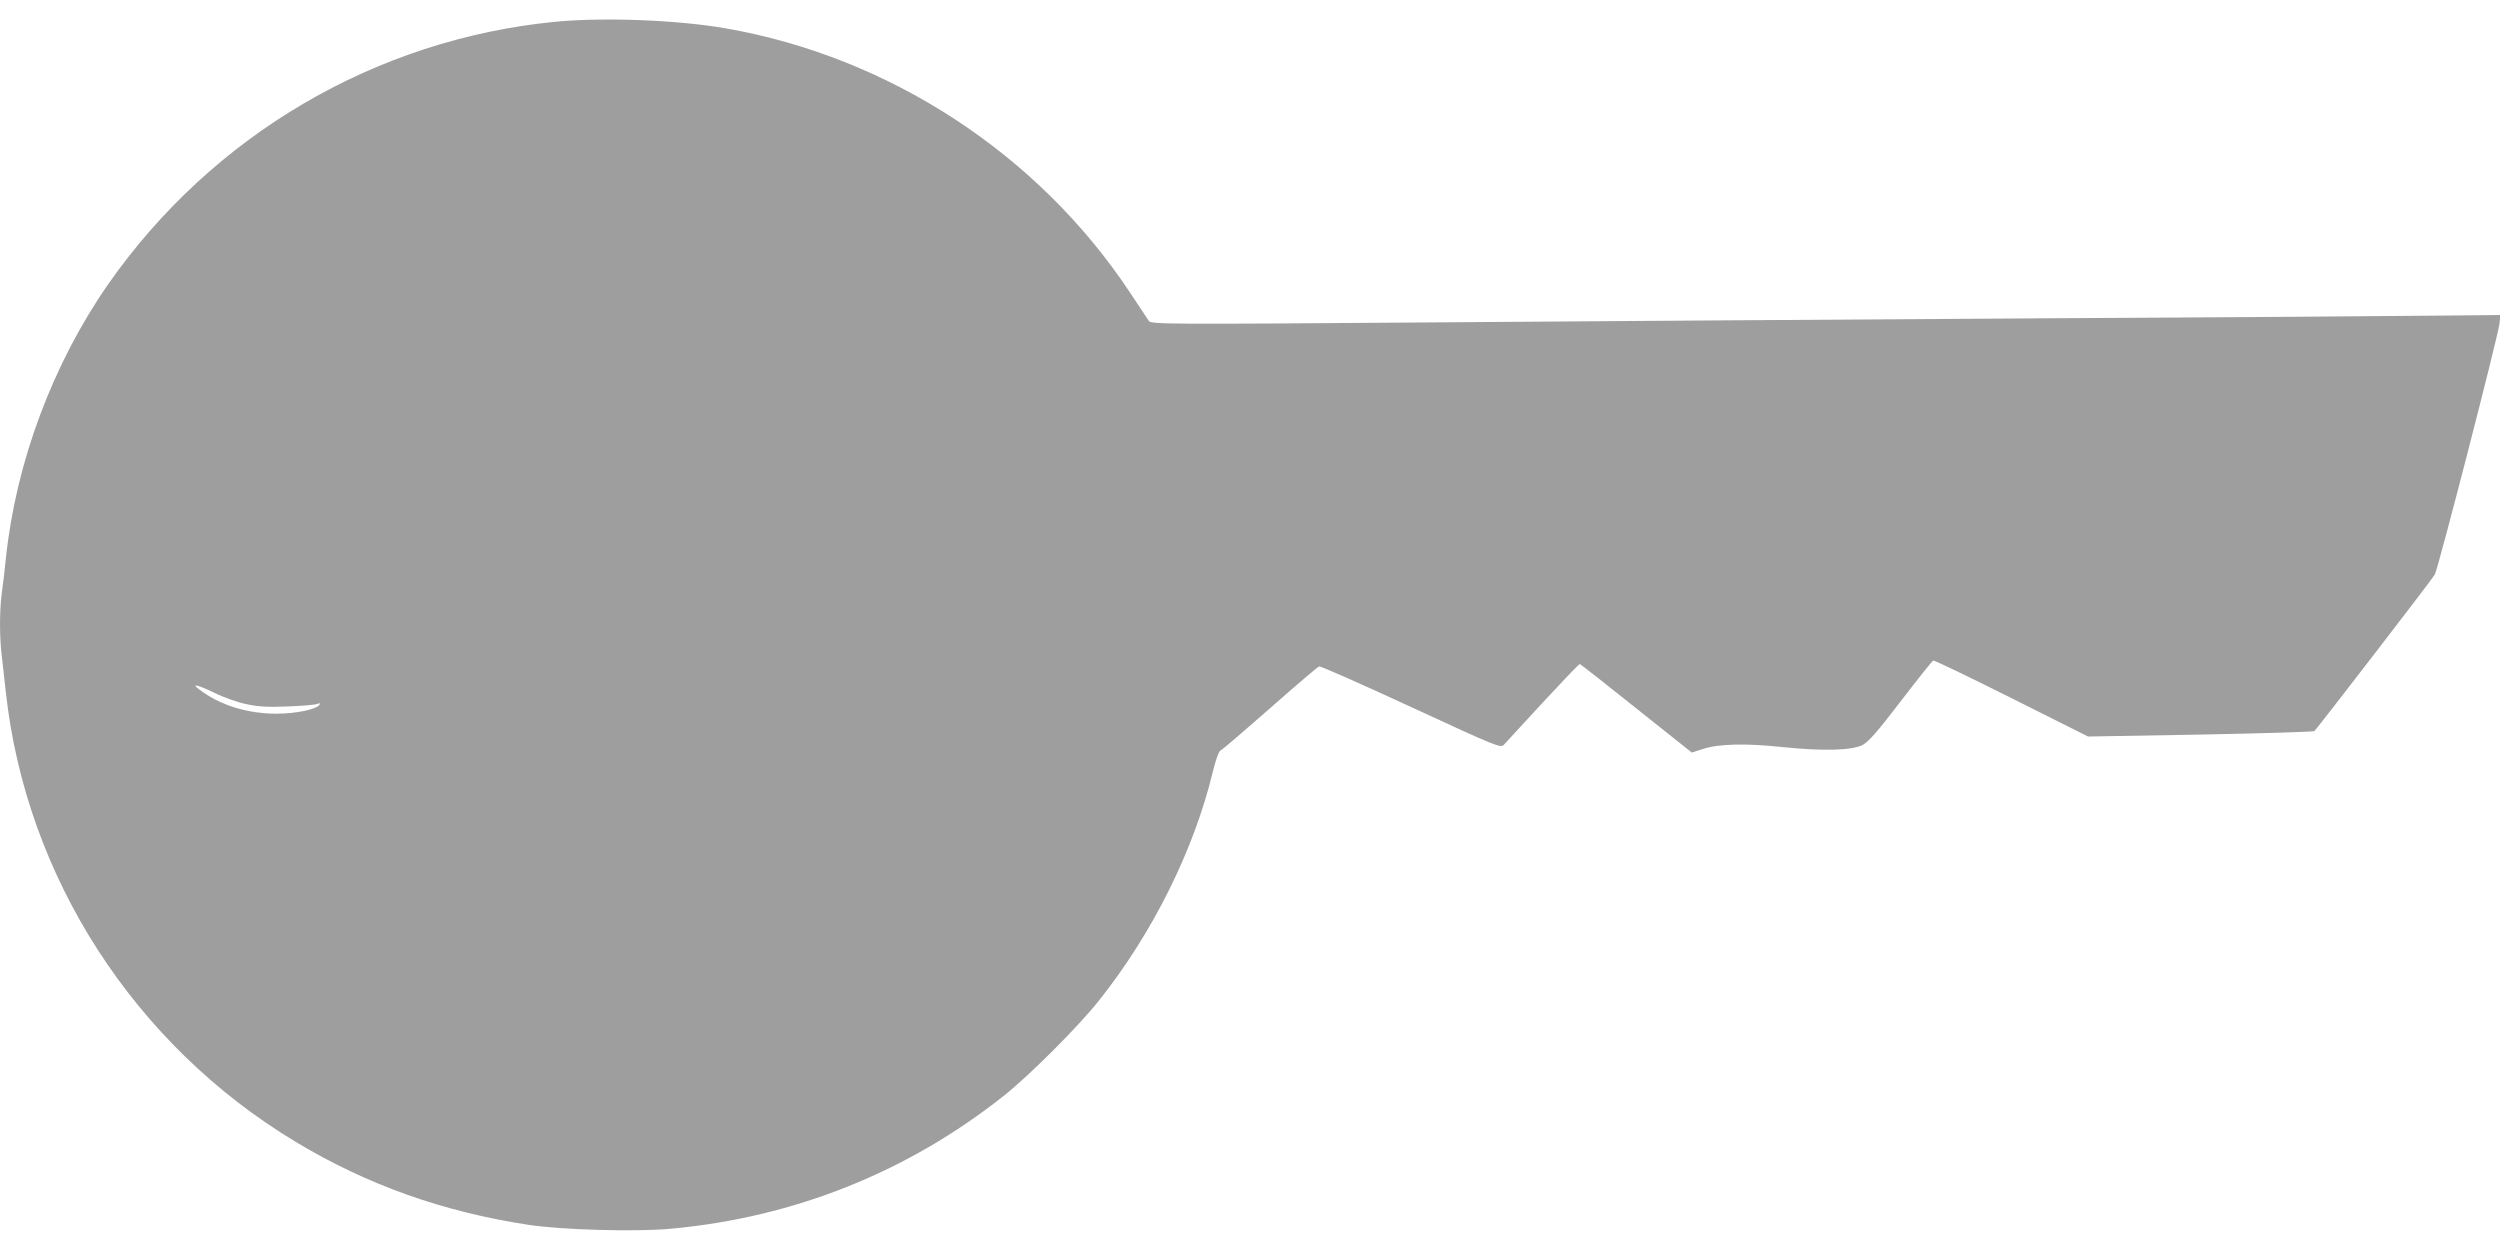 <?xml version="1.0" standalone="no"?>
<!DOCTYPE svg PUBLIC "-//W3C//DTD SVG 20010904//EN"
 "http://www.w3.org/TR/2001/REC-SVG-20010904/DTD/svg10.dtd">
<svg version="1.0" xmlns="http://www.w3.org/2000/svg"
 width="1280pt" height="640pt" viewBox="0 0 1280 640"
 preserveAspectRatio="xMidYMid meet">
<g transform="translate(0,640) scale(0.1,-0.1)"
fill="#9e9e9e" stroke="none">
<path d="M2847 6289 c-922 -89 -1759 -580 -2293 -1344 -284 -408 -473 -914
-524 -1405 -6 -58 -15 -138 -21 -178 -12 -93 -12 -227 1 -328 5 -43 14 -124
20 -179 104 -946 658 -1805 1485 -2302 364 -219 751 -357 1190 -424 169 -26
551 -37 731 -20 631 58 1211 290 1704 681 131 104 380 353 485 485 276 346
489 774 586 1179 15 61 30 101 39 104 8 3 122 101 253 216 131 116 244 212
251 214 8 2 220 -92 471 -208 439 -203 459 -211 475 -193 9 10 99 107 199 216
100 108 185 197 189 197 4 0 134 -102 290 -227 l284 -226 56 18 c82 27 218 30
408 10 204 -21 352 -18 409 10 31 16 74 64 197 225 86 112 161 206 166 208 6
2 186 -85 402 -193 l391 -196 576 10 c317 6 579 14 583 18 37 43 605 780 616
801 18 32 323 1217 331 1283 l5 46 -319 -3 c-175 -2 -1101 -9 -2058 -14 -957
-6 -2368 -15 -3135 -21 -1340 -10 -1395 -9 -1408 8 -7 10 -51 76 -97 146 -469
708 -1231 1206 -2070 1352 -246 43 -623 57 -868 34z m-1582 -3495 c60 -13 112
-15 210 -11 72 3 139 8 149 13 14 5 17 4 12 -4 -15 -24 -120 -46 -221 -46
-141 0 -274 39 -377 111 -66 45 -41 44 55 -2 52 -26 126 -52 172 -61z"/>
</g>
</svg>
